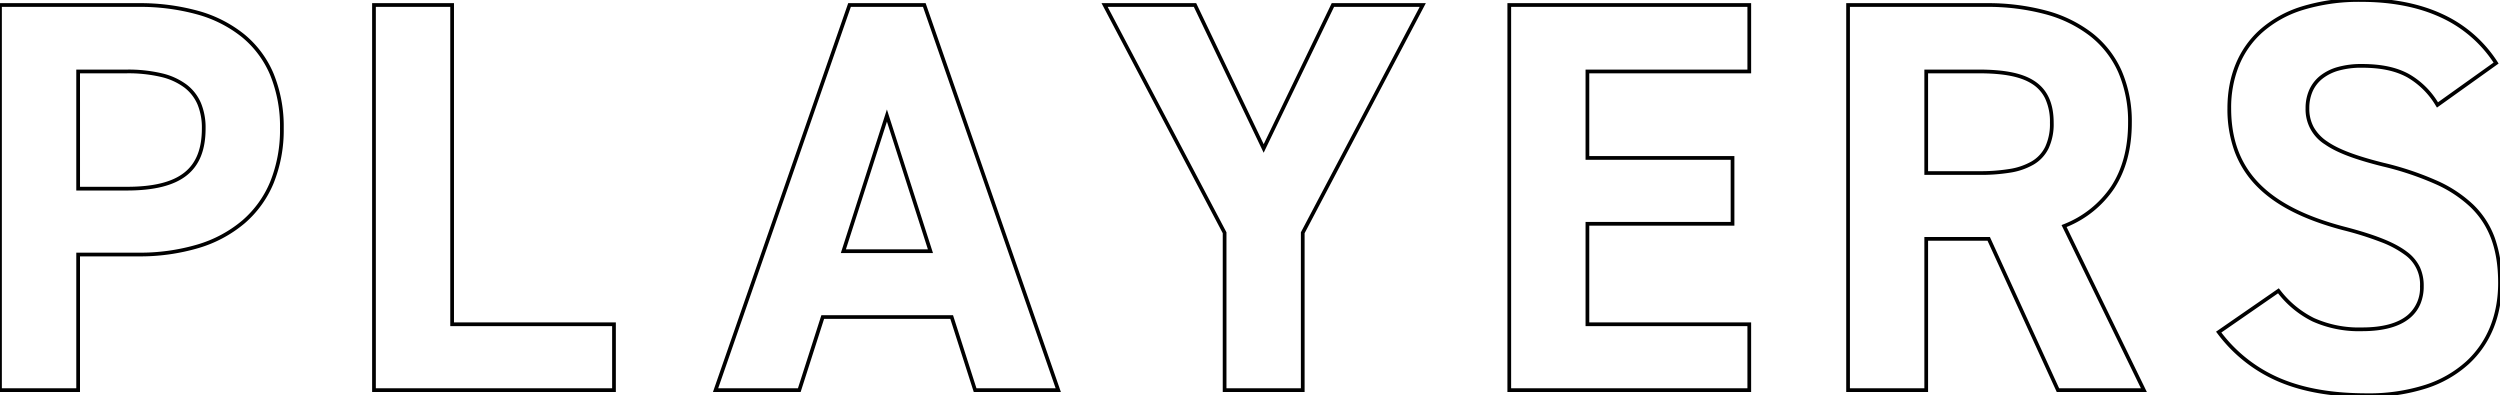 <svg xmlns="http://www.w3.org/2000/svg" xmlns:xlink="http://www.w3.org/1999/xlink" width="672.788" height="106.348" viewBox="0 0 672.788 106.348"><defs><clipPath id="a"><rect width="672.788" height="106.348" fill="none" stroke="#000" stroke-width="1"/></clipPath></defs><g clip-path="url(#a)"><path d="M21.529,106.212H-.5V1.568H37.1a58.818,58.818,0,0,1,16.27,2.08,34.284,34.284,0,0,1,12.381,6.3A27.452,27.452,0,0,1,73.618,20.5a37.593,37.593,0,0,1,2.737,14.761,38.193,38.193,0,0,1-2.714,14.749,28.691,28.691,0,0,1-7.824,10.828,34.326,34.326,0,0,1-12.373,6.628A55.575,55.575,0,0,1,37.1,69.712H21.529Zm-21.029-1H20.529v-36.5H37.1a54.581,54.581,0,0,0,16.047-2.2,33.335,33.335,0,0,0,12.016-6.431,27.7,27.7,0,0,0,7.553-10.455,37.2,37.2,0,0,0,2.637-14.364A36.6,36.6,0,0,0,72.7,20.894a26.462,26.462,0,0,0-7.582-10.179A33.294,33.294,0,0,0,53.093,4.609,57.826,57.826,0,0,0,37.1,2.568H.5ZM34.1,51.987H20.529V19.443H34.1a39.431,39.431,0,0,1,9.508,1.015,17.96,17.96,0,0,1,6.626,3.032,12.3,12.3,0,0,1,3.866,5,17.34,17.34,0,0,1,1.229,6.771c0,5.81-1.665,9.954-5.09,12.671S41.521,51.987,34.1,51.987Zm-12.568-1H34.1c7.189,0,12.265-1.254,15.517-3.835,3.17-2.515,4.711-6.4,4.711-11.888a16.354,16.354,0,0,0-1.15-6.381,11.316,11.316,0,0,0-3.555-4.6,16.975,16.975,0,0,0-6.259-2.854,38.446,38.446,0,0,0-9.263-.985H21.529Z" transform="translate(0 -0.717)"/><path d="M219.1,106.212h-65.59V1.569h22.03V87.488H219.1Zm-64.59-1H218.1V88.488h-43.56V2.569h-20.03Z" transform="translate(-53.366 -0.717)"/><path d="M387.614,106.212H364.165l-6.309-19.677H323.888l-6.309,19.677h-23.6l.231-.664L330.378,1.568h20.839l.117.336Zm-22.72-1h21.313L350.505,2.568H331.088l-35.7,102.644H316.85l6.309-19.677h35.427Zm-11.7-36.4h-24.8l12.4-38.636Zm-23.432-1h22.061L340.8,33.446Z" transform="translate(-102.113 -0.717)"/><path d="M454.067,1.568h25.477l18.162,37.949,18.31-37.949h25.326L508.719,63.477v42.736H486.691V63.477Zm24.847,1h-23.19l31.966,60.661v41.983h20.028V63.229l.058-.109L539.686,2.568H516.645L497.7,41.826Z" transform="translate(-157.63 -0.717)"/><path d="M621.045,1.568h65.589V20.443h-43.56V42.725h39.054V61.449H643.074V87.487h43.56v18.725H621.045Zm64.589,1H622.045V105.212h63.589V88.487h-43.56V60.449h39.054V43.725H642.074V19.443h43.56Z" transform="translate(-215.377 -0.717)"/><path d="M841.479,106.212H817.227l-.134-.292L798.6,65.506h-16v40.706H760.57V1.568h37.6a60.742,60.742,0,0,1,16.266,2.014,35.006,35.006,0,0,1,12.378,6.055,26.549,26.549,0,0,1,7.871,10.1,34.231,34.231,0,0,1,2.74,14.028c0,6.934-1.588,12.875-4.719,17.66a28.218,28.218,0,0,1-12.825,10.384Zm-23.61-1H839.88l-21.362-43.92.491-.2a27.424,27.424,0,0,0,12.859-10.214c3.023-4.619,4.556-10.377,4.556-17.113a33.242,33.242,0,0,0-2.653-13.62,25.559,25.559,0,0,0-7.577-9.721,34.015,34.015,0,0,0-12.027-5.877,59.749,59.749,0,0,0-16-1.977h-36.6V105.212H781.6V64.506h17.644l.134.292ZM796.218,47.781H781.6V19.443h14.619c6.888,0,11.584.931,14.779,2.93,3.632,2.273,5.4,6,5.4,11.389a15.424,15.424,0,0,1-1.372,6.9,10.218,10.218,0,0,1-4.033,4.348,18.192,18.192,0,0,1-6.352,2.177A49.684,49.684,0,0,1,796.218,47.781Zm-13.619-1h13.619a48.721,48.721,0,0,0,8.248-.584,17.228,17.228,0,0,0,6.007-2.048,9.247,9.247,0,0,0,3.651-3.932,14.463,14.463,0,0,0,1.27-6.455,14.754,14.754,0,0,0-1.272-6.5,9.555,9.555,0,0,0-3.657-4.037c-3.029-1.9-7.556-2.778-14.248-2.778H782.6Z" transform="translate(-263.725 -0.717)"/><path d="M952-.5c8.366,0,15.707,1.431,21.82,4.252A34.9,34.9,0,0,1,988.77,16.7l.258.4L972.44,28.952l-.283-.444a21.316,21.316,0,0,0-7.778-7.734c-3.217-1.74-7.1-2.55-12.229-2.55a22.381,22.381,0,0,0-6.131.772,12.443,12.443,0,0,0-4.39,2.179,9.093,9.093,0,0,0-2.647,3.407,11.1,11.1,0,0,0-.9,4.558,10.328,10.328,0,0,0,1.188,5.067,11.329,11.329,0,0,0,3.63,3.854c3.045,2.114,7.743,3.892,15.233,5.765a81.888,81.888,0,0,1,14.117,4.71,34.588,34.588,0,0,1,9.918,6.494,23.592,23.592,0,0,1,5.843,9.007A34.882,34.882,0,0,1,989.9,76.155c0,8.915-3.081,16.463-8.911,21.829a31.152,31.152,0,0,1-11.328,6.507,50.545,50.545,0,0,1-16.01,2.357c-9.363,0-17.067-1.315-23.55-4.019a40.147,40.147,0,0,1-16.8-13.152l-.318-.416,16.885-11.678.292.362a26.251,26.251,0,0,0,9.177,7.636A29.567,29.567,0,0,0,952.3,88.122c5.489,0,9.6-1.111,12.222-3.3a9.61,9.61,0,0,0,3.351-7.765,9.717,9.717,0,0,0-4.086-8.485,26.511,26.511,0,0,0-6.372-3.408,87.911,87.911,0,0,0-10.347-3.245c-10.567-2.8-18.16-6.686-23.215-11.889a26.482,26.482,0,0,1-5.855-9.2,33.266,33.266,0,0,1-1.947-11.685c0-8.664,2.991-15.954,8.651-21.08a30.563,30.563,0,0,1,11.212-6.285A52.348,52.348,0,0,1,952-.5Zm35.669,17.345A33.9,33.9,0,0,0,973.4,4.66C967.421,1.9,960.221.5,952,.5a51.359,51.359,0,0,0-15.778,2.226A29.574,29.574,0,0,0,925.373,8.8a24.278,24.278,0,0,0-6.283,9.064,30.258,30.258,0,0,0-2.039,11.275c0,8.379,2.46,14.984,7.519,20.193,4.925,5.069,12.367,8.87,22.751,11.618,8.556,2.215,13.823,4.321,17.076,6.828a11.185,11.185,0,0,1,3.487,4.2,11.97,11.97,0,0,1,.989,5.079,12.191,12.191,0,0,1-.859,4.659,9.932,9.932,0,0,1-2.85,3.873c-2.805,2.345-7.133,3.534-12.863,3.534a30.532,30.532,0,0,1-13.4-2.64,26.876,26.876,0,0,1-9.231-7.55L914.415,89.485a39.054,39.054,0,0,0,16.073,12.42c6.359,2.653,13.936,3.942,23.165,3.942a49.554,49.554,0,0,0,15.693-2.3,30.162,30.162,0,0,0,10.968-6.294c5.618-5.171,8.588-12.465,8.588-21.093,0-9-2.362-15.484-7.434-20.408a33.616,33.616,0,0,0-9.637-6.3,80.92,80.92,0,0,0-13.944-4.65c-7.613-1.9-12.411-3.727-15.56-5.914a11.082,11.082,0,0,1-5.247-9.743,12.09,12.09,0,0,1,.989-4.966A10.084,10.084,0,0,1,941,20.395a13.432,13.432,0,0,1,4.74-2.36,23.373,23.373,0,0,1,6.407-.81c5.3,0,9.336.848,12.705,2.67a21.878,21.878,0,0,1,7.858,7.633Z" transform="translate(-316.614)"/></g></svg>